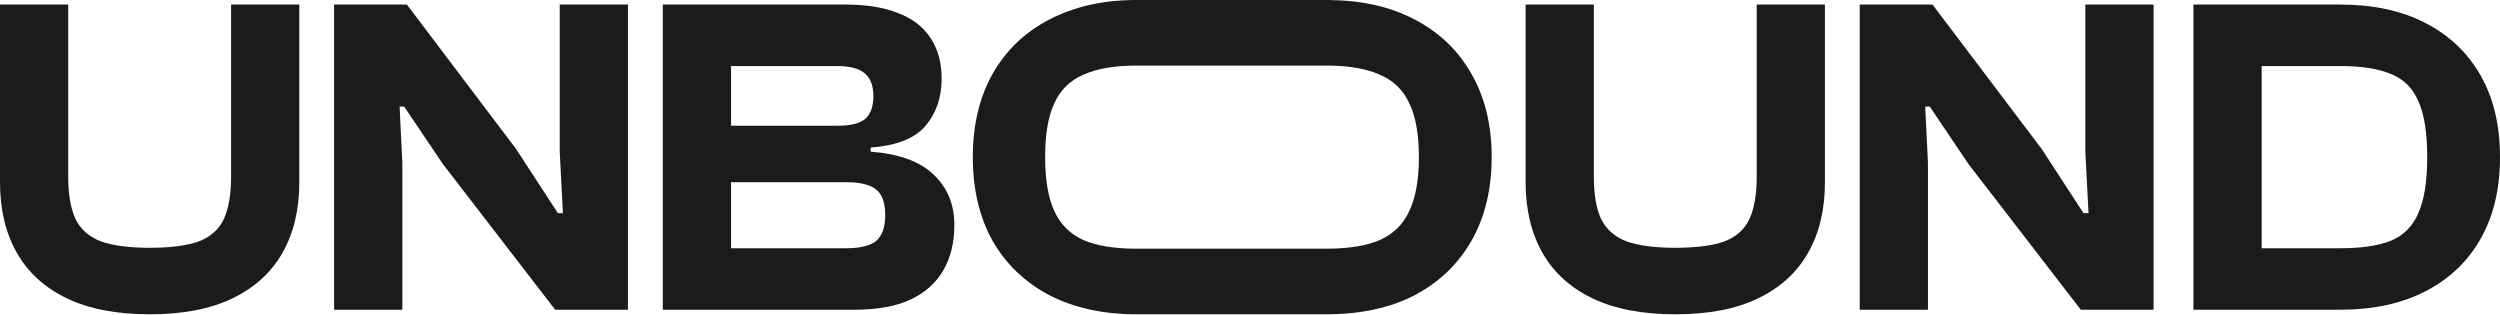 <svg width="500" height="63" viewBox="0 0 500 63" fill="none" xmlns="http://www.w3.org/2000/svg">
<path d="M29.931 62.857C23.32 62.857 17.801 61.794 13.373 59.669C8.946 57.543 5.61 54.507 3.366 50.559C1.122 46.611 0 41.905 0 36.439V0.911H13.646V35.437C13.646 38.899 14.132 41.692 15.102 43.818C16.133 45.883 17.831 47.371 20.197 48.282C22.623 49.132 25.867 49.557 29.931 49.557C34.116 49.557 37.391 49.132 39.756 48.282C42.122 47.371 43.79 45.883 44.76 43.818C45.73 41.692 46.216 38.899 46.216 35.437V0.911H59.862V36.439C59.862 41.905 58.74 46.611 56.496 50.559C54.252 54.507 50.916 57.543 46.489 59.669C42.122 61.794 36.603 62.857 29.931 62.857Z" fill="#1B1B1A"/>
<path d="M80.467 61.946H66.821V0.911H81.377L103.211 29.789L111.581 42.633H112.582L111.945 30.335V0.911H125.591V61.946H111.035L88.564 32.795L80.831 21.317H79.921L80.467 32.522V61.946Z" fill="#1B1B1A"/>
<path d="M170.859 61.946H132.559V0.911H169.131C173.316 0.911 176.834 1.488 179.684 2.642C182.535 3.735 184.688 5.405 186.143 7.652C187.599 9.839 188.327 12.541 188.327 15.76C188.327 19.525 187.235 22.683 185.052 25.234C182.868 27.724 179.229 29.151 174.135 29.515V30.335C179.775 30.761 183.96 32.279 186.689 34.89C189.479 37.502 190.874 40.872 190.874 45.002C190.874 48.464 190.146 51.47 188.691 54.021C187.235 56.571 185.021 58.545 182.049 59.942C179.138 61.278 175.408 61.946 170.859 61.946ZM146.205 36.439V49.648H169.222C172.012 49.648 174.013 49.162 175.226 48.191C176.439 47.158 177.046 45.427 177.046 42.998C177.046 40.569 176.439 38.868 175.226 37.897C174.013 36.925 172.012 36.439 169.222 36.439H146.205ZM146.205 13.209V25.143H167.584C170.132 25.143 171.951 24.687 173.043 23.776C174.135 22.805 174.68 21.286 174.68 19.221C174.68 17.157 174.104 15.638 172.952 14.667C171.8 13.695 169.95 13.209 167.402 13.209H146.205Z" fill="#1B1B1A"/>
<path d="M227.313 62.857C220.642 62.857 214.819 61.582 209.846 59.031C204.933 56.42 201.143 52.776 198.474 48.099C195.866 43.362 194.562 37.805 194.562 31.429C194.562 25.052 195.866 19.525 198.474 14.849C201.143 10.112 204.933 6.468 209.846 3.917C214.819 1.306 220.642 0 227.313 0C227.559 0 265.71 0.002 265.953 0.005C272.553 0.094 278.222 1.398 282.96 3.917C287.873 6.468 291.664 10.112 294.332 14.849C297.001 19.525 298.335 25.052 298.335 31.429C298.335 37.805 297.001 43.362 294.332 48.099C291.664 52.776 287.873 56.42 282.96 59.031C278.173 61.517 272.435 62.791 265.746 62.855C265.571 62.856 227.49 62.857 227.313 62.857ZM227.313 49.739C227.467 49.739 265.526 49.739 265.677 49.737C269.952 49.699 273.378 49.123 275.955 48.008C278.684 46.794 280.656 44.85 281.869 42.178C283.142 39.506 283.779 35.923 283.779 31.429C283.779 26.874 283.142 23.291 281.869 20.679C280.656 18.007 278.684 16.094 275.955 14.94C273.433 13.792 270.099 13.187 265.953 13.123C265.711 13.12 227.561 13.118 227.313 13.118C222.886 13.118 219.338 13.725 216.669 14.94C214.001 16.094 212.06 18.007 210.847 20.679C209.634 23.291 209.027 26.874 209.027 31.429C209.027 35.923 209.634 39.506 210.847 42.178C212.06 44.85 214.001 46.794 216.669 48.008C219.338 49.162 222.886 49.739 227.313 49.739Z" fill="#1B1B1A"/>
<path d="M335.054 62.857C328.443 62.857 322.924 61.794 318.496 59.669C314.069 57.543 310.733 54.507 308.489 50.559C306.245 46.611 305.123 41.905 305.123 36.439V0.911H318.769V35.437C318.769 38.899 319.255 41.692 320.225 43.818C321.256 45.883 322.954 47.371 325.32 48.282C327.746 49.132 330.99 49.557 335.054 49.557C339.239 49.557 342.514 49.132 344.879 48.282C347.245 47.371 348.913 45.883 349.883 43.818C350.853 41.692 351.339 38.899 351.339 35.437V0.911H364.985V36.439C364.985 41.905 363.863 46.611 361.619 50.559C359.375 54.507 356.039 57.543 351.612 59.669C347.245 61.794 341.726 62.857 335.054 62.857Z" fill="#1B1B1A"/>
<path d="M385.59 61.946H371.944V0.911H386.5L408.334 29.789L416.704 42.633H417.705L417.068 30.335V0.911H430.714V61.946H416.158L393.687 32.795L385.954 21.317H385.044L385.59 32.522V61.946Z" fill="#1B1B1A"/>
<path d="M468.068 61.946H442.412V49.648H468.068C472.252 49.648 475.588 49.162 478.075 48.191C480.622 47.158 482.472 45.336 483.624 42.725C484.837 40.053 485.444 36.287 485.444 31.429C485.444 26.509 484.837 22.744 483.624 20.133C482.472 17.521 480.622 15.729 478.075 14.758C475.588 13.725 472.252 13.209 468.068 13.209H442.412V0.911H468.068C474.618 0.911 480.258 2.126 484.989 4.555C489.78 6.984 493.48 10.476 496.088 15.031C498.696 19.586 500 25.052 500 31.429C500 37.805 498.696 43.271 496.088 47.826C493.48 52.381 489.78 55.873 484.989 58.302C480.258 60.731 474.618 61.946 468.068 61.946ZM452.329 61.946H438.682V0.911H452.329V61.946Z" fill="#1B1B1A"/>
</svg>
